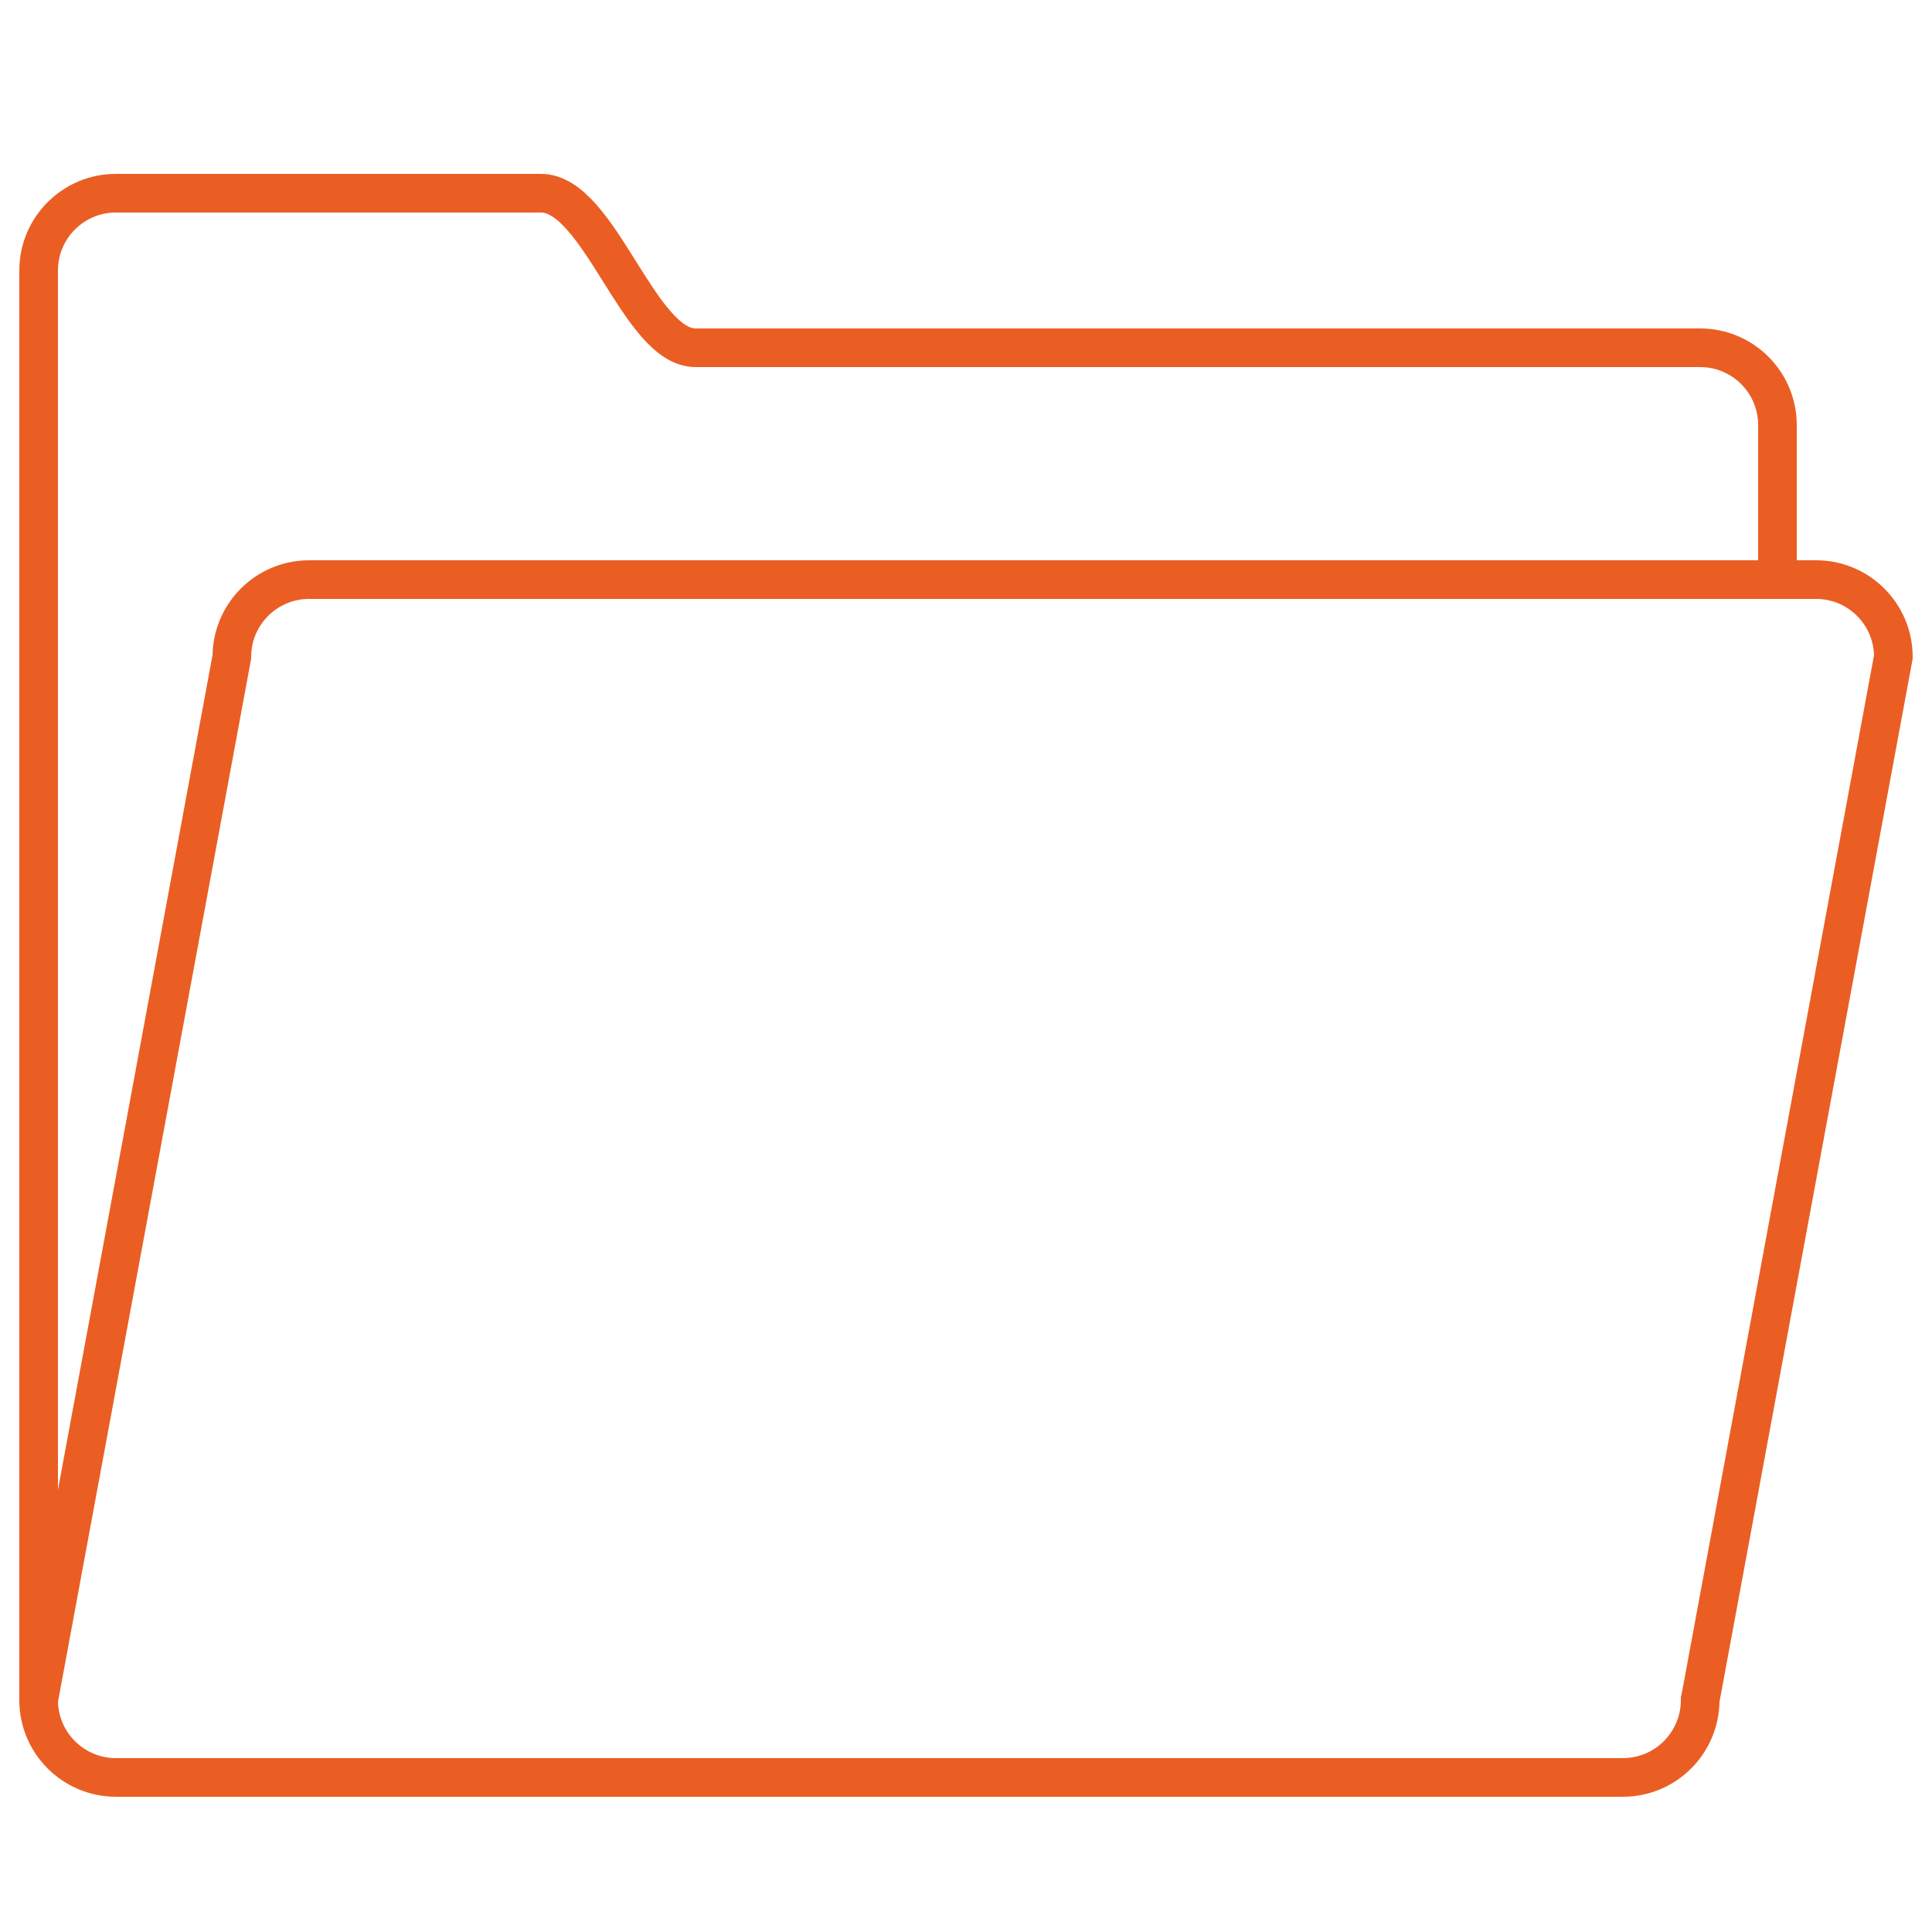 <svg enable-background="new 0 0 42 32" height="50px" id="Layer_1" version="1.1"
 viewBox="0 0 50 50" width="50px" xml:space="preserve"  xmlns="http://www.w3.org/2000/svg" xmlns:xlink="http://www.w3.org/1999/xlink">
<rect fill="none" height="32" width="42"/>
<path d="M46,15v-4  c0-1.104-0.896-2-2-2c0,0-24.648,0-26,0c-1.469,0-2.484-4-4-4H3C1.896,5,1,5.896,1,7v4v29v4c0,1.104,0.896,2,2,2h39  c1.104,0,2-0.896,2-2" fill="none" stroke="#ea5e24" stroke-linecap="round" stroke-miterlimit="10" stroke-width="1"/><path d="M1,44l5-27  c0-1.104,0.896-2,2-2h39c1.104,0,2,0.896,2,2l-5,27" fill="none" stroke="#ea5e24" stroke-linecap="round" stroke-miterlimit="10" stroke-width="1"/></svg>